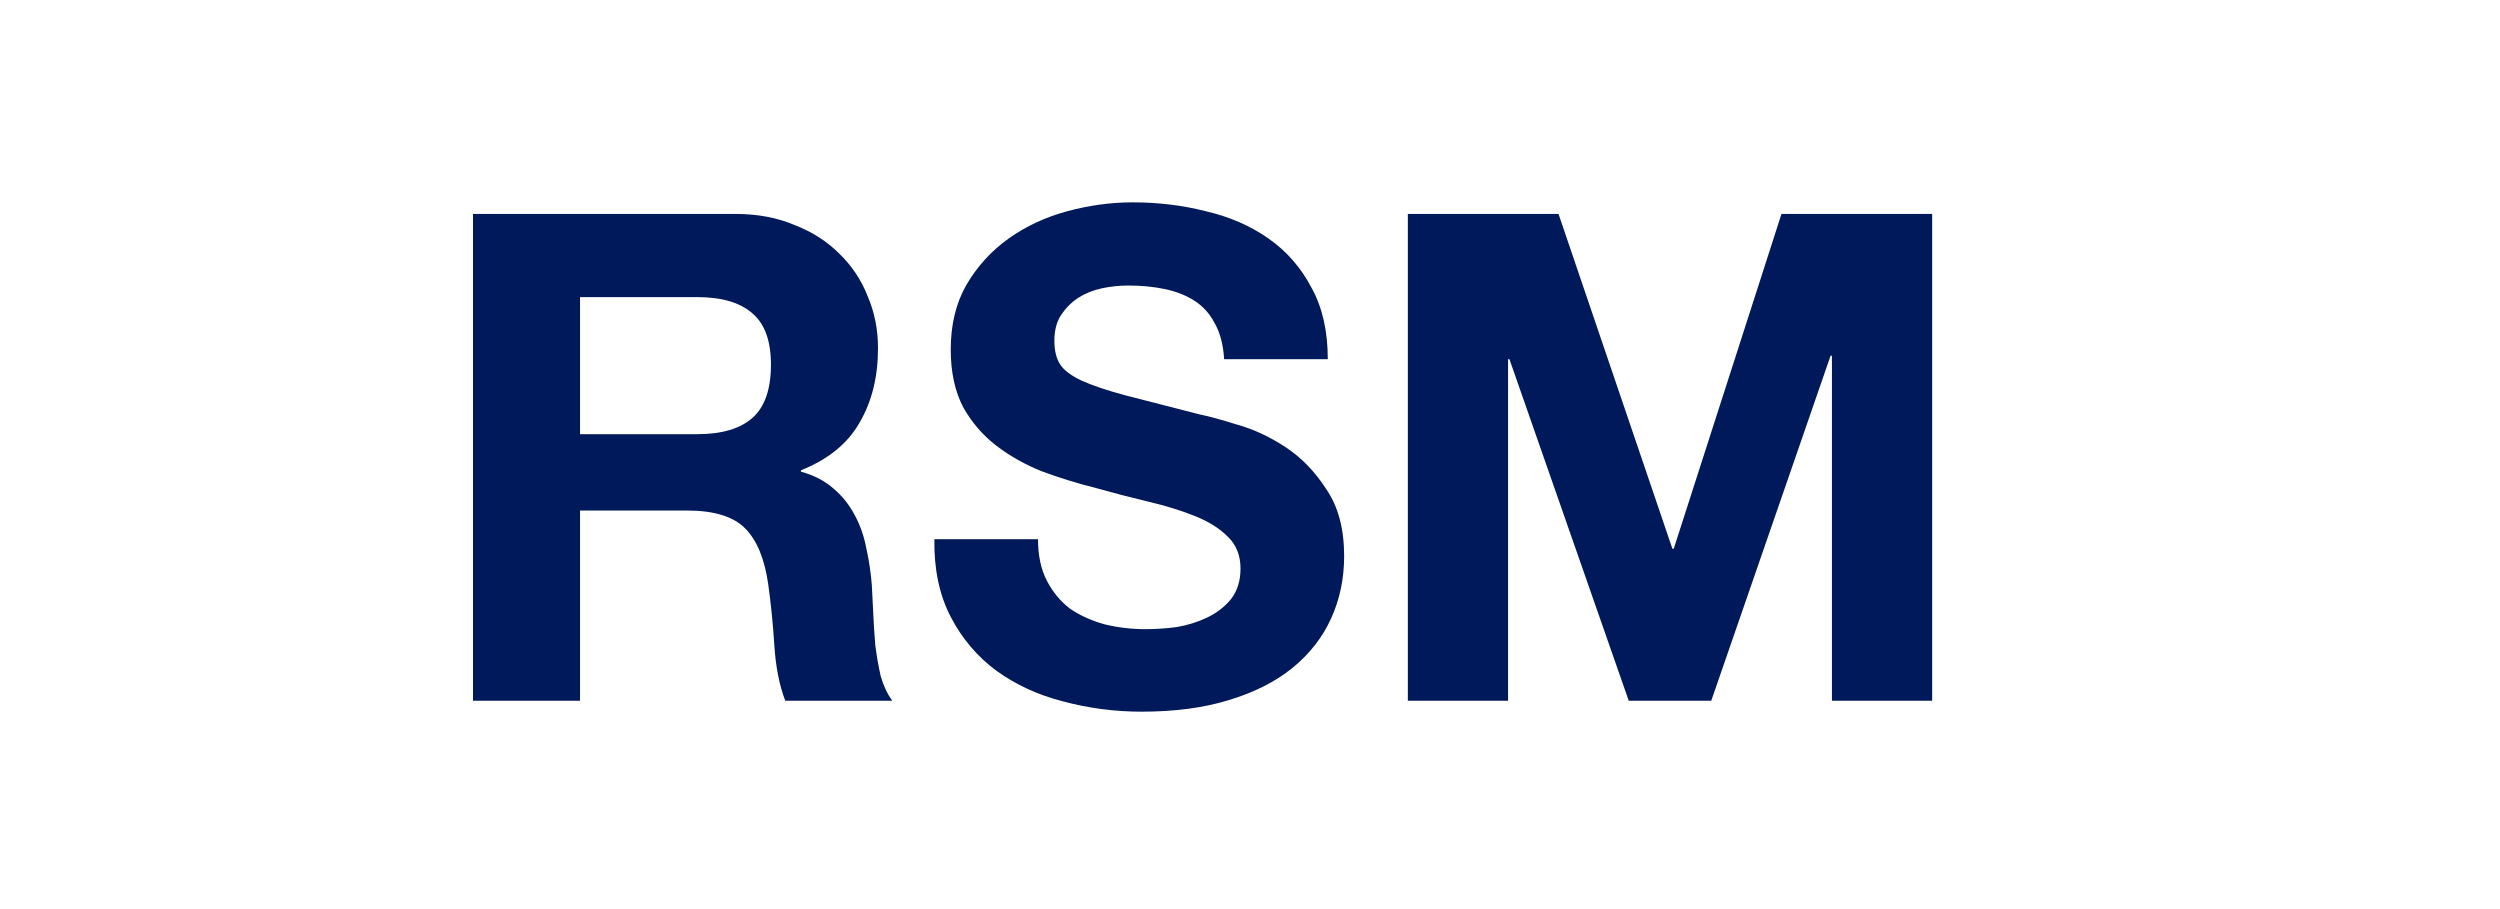 <svg width="132" height="48" viewBox="0 0 132 48" fill="none" xmlns="http://www.w3.org/2000/svg">
<path d="M30.626 22.924V15.688H36.818C38.114 15.688 39.086 15.976 39.734 16.552C40.382 17.104 40.706 18.004 40.706 19.252C40.706 20.548 40.382 21.484 39.734 22.06C39.086 22.636 38.114 22.924 36.818 22.924H30.626ZM24.974 11.296V37H30.626V26.956H36.278C37.694 26.956 38.714 27.268 39.338 27.892C39.962 28.516 40.37 29.5 40.562 30.844C40.706 31.876 40.814 32.956 40.886 34.084C40.958 35.212 41.15 36.184 41.462 37H47.114C46.85 36.64 46.646 36.208 46.502 35.704C46.382 35.176 46.286 34.624 46.214 34.048C46.166 33.472 46.13 32.908 46.106 32.356C46.082 31.804 46.058 31.324 46.034 30.916C45.986 30.268 45.89 29.62 45.746 28.972C45.626 28.324 45.422 27.736 45.134 27.208C44.846 26.656 44.474 26.188 44.018 25.804C43.562 25.396 42.986 25.096 42.29 24.904V24.832C43.73 24.256 44.762 23.416 45.386 22.312C46.034 21.208 46.358 19.9 46.358 18.388C46.358 17.404 46.178 16.492 45.818 15.652C45.482 14.788 44.978 14.032 44.306 13.384C43.658 12.736 42.866 12.232 41.93 11.872C41.018 11.488 39.986 11.296 38.834 11.296H24.974ZM54.807 28.468H49.335C49.311 30.052 49.599 31.42 50.199 32.572C50.799 33.724 51.603 34.672 52.611 35.416C53.643 36.16 54.819 36.7 56.139 37.036C57.483 37.396 58.863 37.576 60.279 37.576C62.031 37.576 63.567 37.372 64.887 36.964C66.231 36.556 67.347 35.992 68.235 35.272C69.147 34.528 69.831 33.652 70.287 32.644C70.743 31.636 70.971 30.544 70.971 29.368C70.971 27.928 70.659 26.752 70.035 25.84C69.435 24.904 68.715 24.16 67.875 23.608C67.035 23.056 66.183 22.66 65.319 22.42C64.479 22.156 63.819 21.976 63.339 21.88C61.731 21.472 60.423 21.136 59.415 20.872C58.431 20.608 57.651 20.344 57.075 20.08C56.523 19.816 56.151 19.528 55.959 19.216C55.767 18.904 55.671 18.496 55.671 17.992C55.671 17.44 55.791 16.984 56.031 16.624C56.271 16.264 56.571 15.964 56.931 15.724C57.315 15.484 57.735 15.316 58.191 15.22C58.647 15.124 59.103 15.076 59.559 15.076C60.255 15.076 60.891 15.136 61.467 15.256C62.067 15.376 62.595 15.58 63.051 15.868C63.507 16.156 63.867 16.552 64.131 17.056C64.419 17.56 64.587 18.196 64.635 18.964H70.107C70.107 17.476 69.819 16.216 69.243 15.184C68.691 14.128 67.935 13.264 66.975 12.592C66.015 11.92 64.911 11.44 63.663 11.152C62.439 10.84 61.155 10.684 59.811 10.684C58.659 10.684 57.507 10.84 56.355 11.152C55.203 11.464 54.171 11.944 53.259 12.592C52.347 13.24 51.603 14.056 51.027 15.04C50.475 16 50.199 17.14 50.199 18.46C50.199 19.636 50.415 20.644 50.847 21.484C51.303 22.3 51.891 22.984 52.611 23.536C53.331 24.088 54.147 24.544 55.059 24.904C55.971 25.24 56.907 25.528 57.867 25.768C58.803 26.032 59.727 26.272 60.639 26.488C61.551 26.704 62.367 26.956 63.087 27.244C63.807 27.532 64.383 27.892 64.815 28.324C65.271 28.756 65.499 29.32 65.499 30.016C65.499 30.664 65.331 31.204 64.995 31.636C64.659 32.044 64.239 32.368 63.735 32.608C63.231 32.848 62.691 33.016 62.115 33.112C61.539 33.184 60.999 33.22 60.495 33.22C59.751 33.22 59.031 33.136 58.335 32.968C57.639 32.776 57.027 32.5 56.499 32.14C55.995 31.756 55.587 31.264 55.275 30.664C54.963 30.064 54.807 29.332 54.807 28.468ZM74.334 11.296V37H79.626V18.964H79.698L85.998 37H90.354L96.654 18.784H96.726V37H102.018V11.296H94.062L88.374 28.972H88.302L82.29 11.296H74.334Z" fill="#00195A"/>
</svg>
